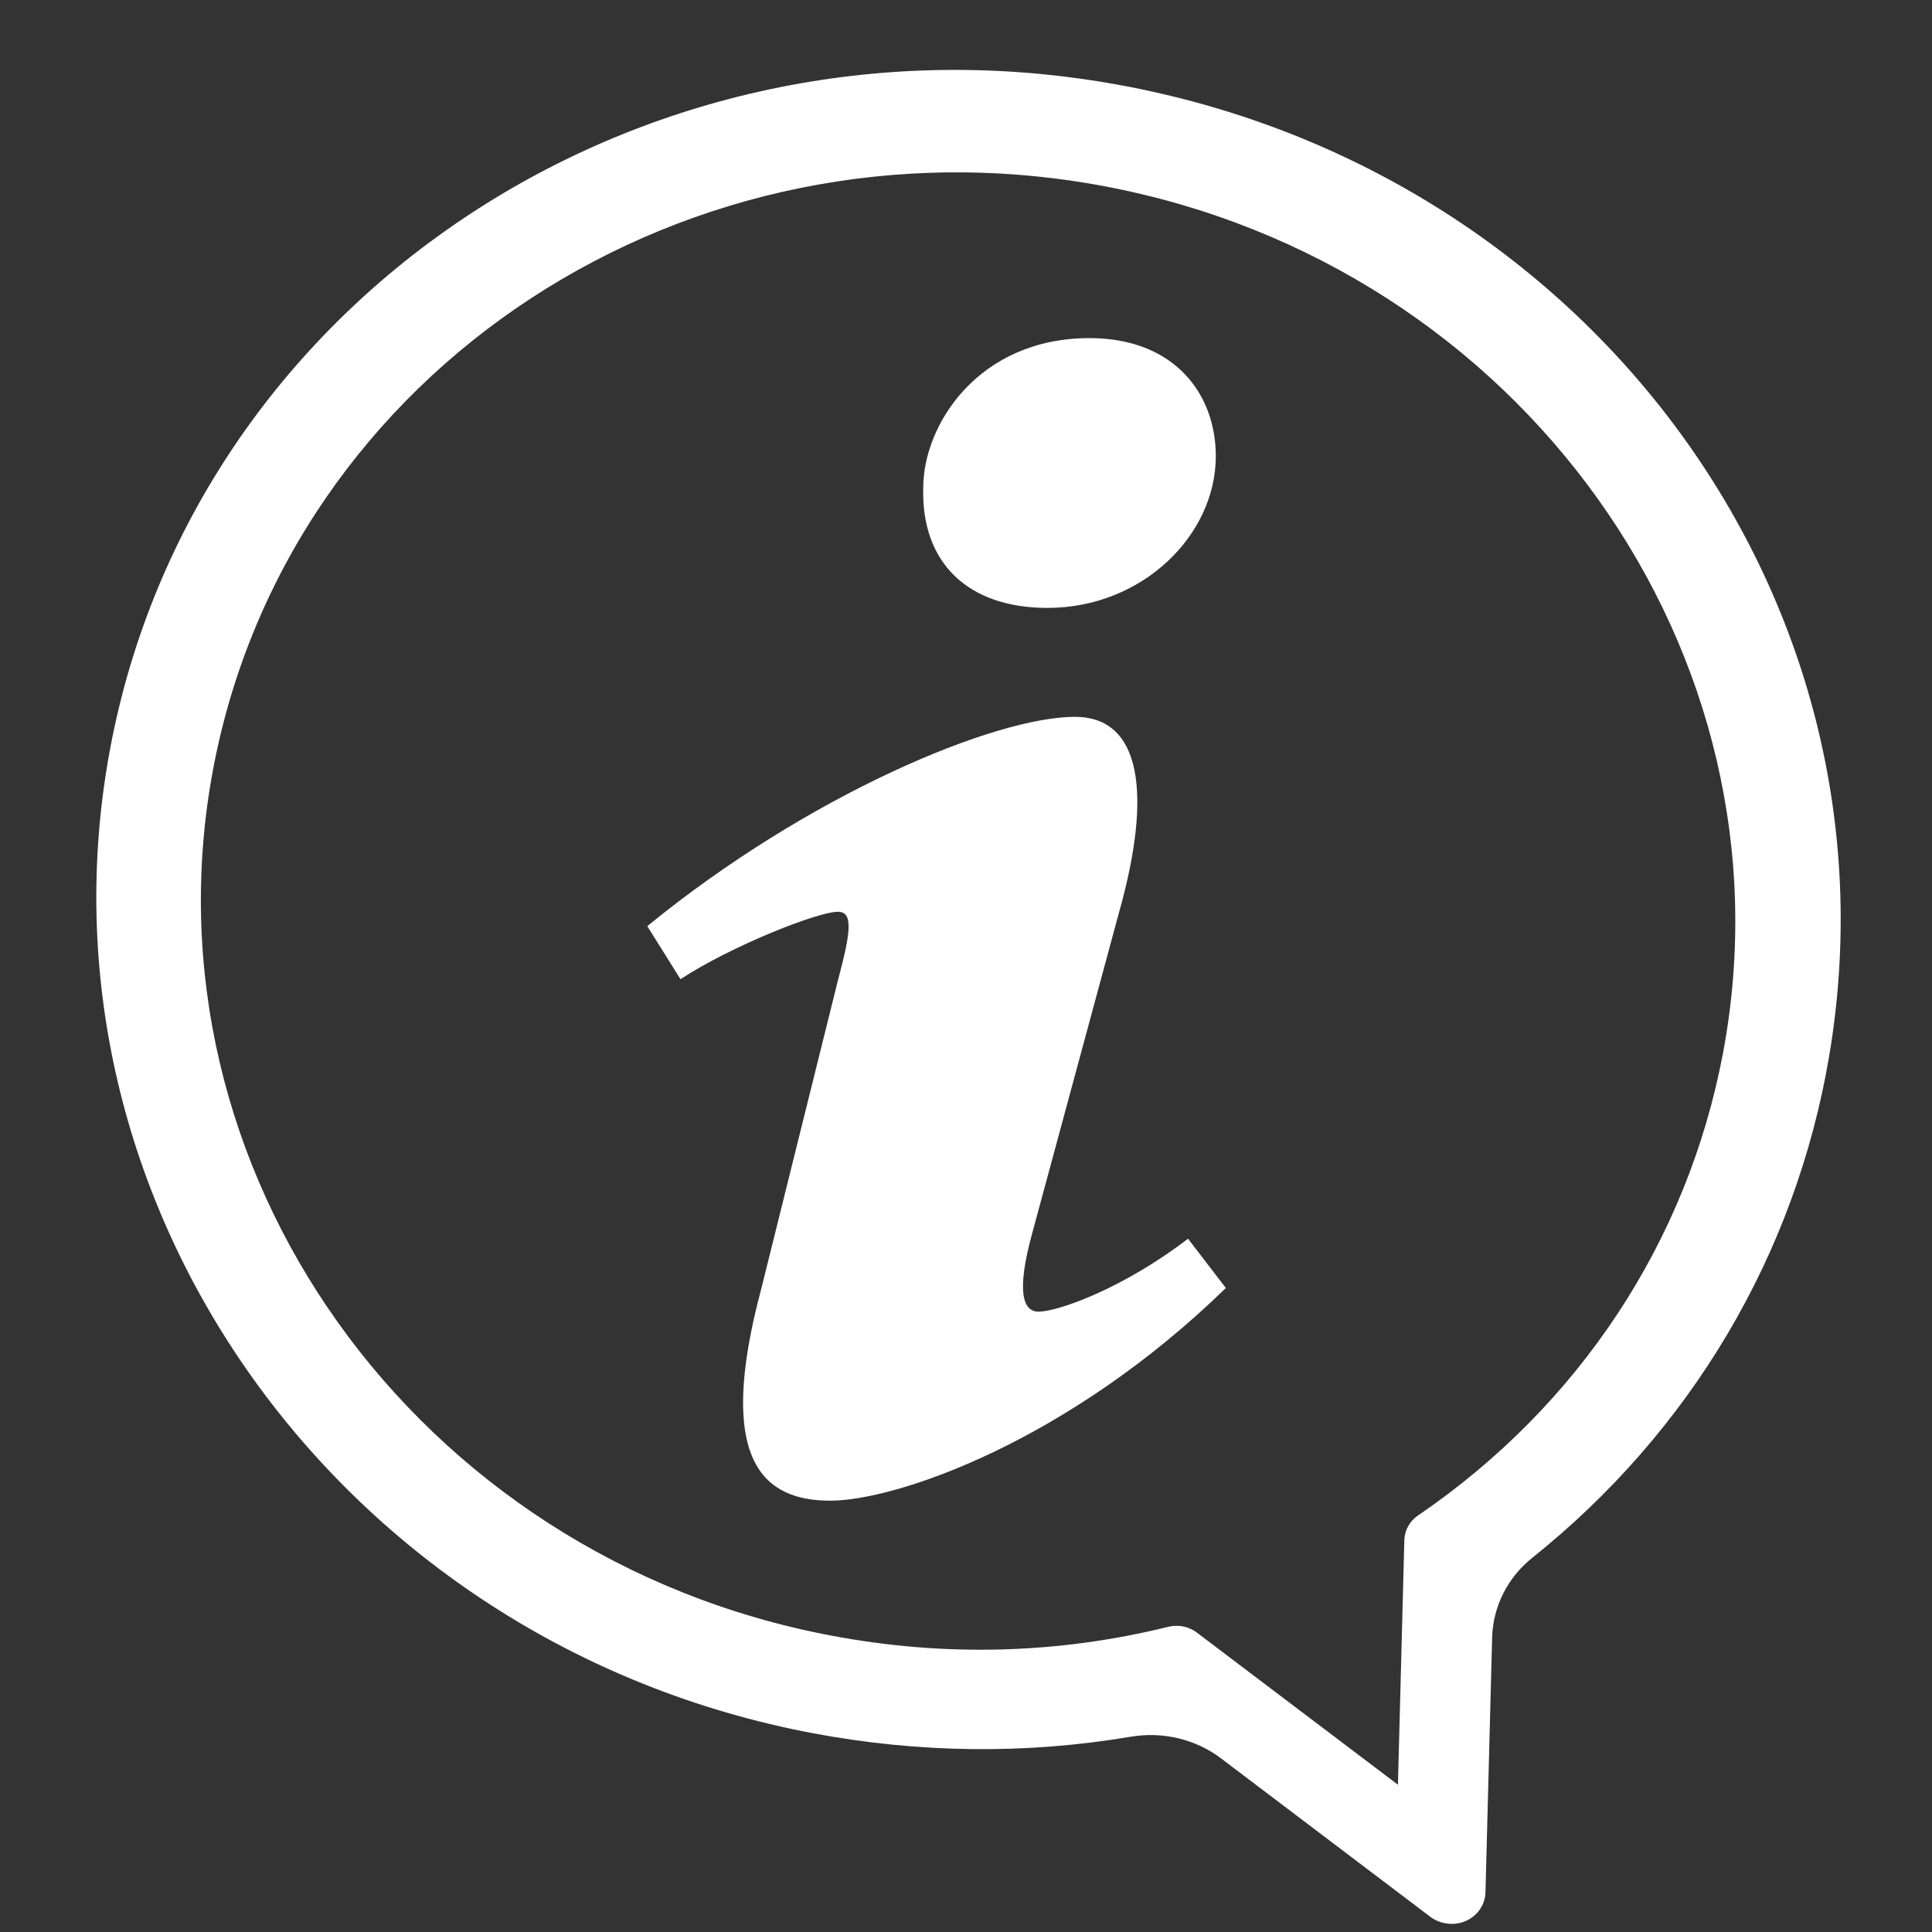 <svg xmlns="http://www.w3.org/2000/svg" xmlns:xlink="http://www.w3.org/1999/xlink" width="80" zoomAndPan="magnify" viewBox="0 0 60 60" height="80" preserveAspectRatio="xMidYMid meet" version="1.0"><rect x="0" y="0" width="60" height="60" fill="#333333" stroke="none"/><path fill="#ffffff" d="M 6.621 23.875 C 8.961 11.465 21.379 3.348 34.305 5.785 C 47.234 8.223 55.848 20.297 53.508 32.711 C 52.406 38.551 49.043 43.652 44.035 47.066 C 43.777 47.242 43.621 47.527 43.613 47.828 L 43.414 55.426 L 37.172 50.703 C 36.922 50.512 36.594 50.445 36.289 50.52 C 32.863 51.367 29.34 51.461 25.824 50.797 C 12.895 48.363 4.285 36.281 6.621 23.875 Z M 3.426 23.223 C 0.77 37.328 10.559 51.059 25.25 53.828 C 28.562 54.449 31.871 54.484 35.125 53.934 C 36.109 53.77 37.129 54.008 37.922 54.609 L 44.418 59.527 C 44.555 59.629 44.715 59.699 44.879 59.727 C 45.094 59.77 45.32 59.746 45.527 59.656 C 45.891 59.492 46.125 59.148 46.133 58.762 L 46.34 50.848 C 46.367 49.887 46.824 48.988 47.586 48.379 C 52.5 44.449 55.758 38.977 56.805 32.805 C 59.238 18.438 49.059 4.891 34.066 2.52 C 19.676 0.238 6.035 9.383 3.426 23.223 " fill-opacity="1" fill-rule="nonzero"/><path fill="#ffffff" d="M 33.836 10.5 C 36.449 10.5 37.758 12.211 37.758 14.168 C 37.758 16.613 35.488 18.879 32.527 18.879 C 30.051 18.879 28.605 17.469 28.672 15.145 C 28.672 13.188 30.391 10.5 33.836 10.5 " fill-opacity="1" fill-rule="nonzero"/><path fill="#ffffff" d="M 25.781 46.605 C 23.715 46.605 22.203 45.383 23.648 40 L 26.02 30.457 C 26.43 28.926 26.5 28.316 26.02 28.316 C 25.398 28.316 22.719 29.371 21.133 30.41 L 20.102 28.762 C 25.125 24.66 30.906 22.262 33.383 22.262 C 35.445 22.262 35.789 24.645 34.758 28.316 L 32.043 38.348 C 31.562 40.121 31.77 40.734 32.25 40.734 C 32.871 40.734 34.902 40 36.895 38.469 L 38.07 40 C 33.18 44.766 27.844 46.605 25.781 46.605 " fill-opacity="1" fill-rule="nonzero"/></svg>